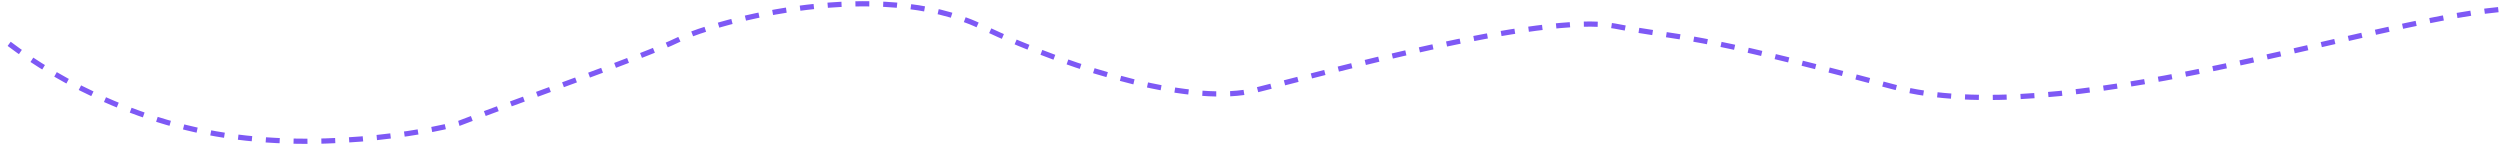 <svg width="1440" height="83" viewBox="0 0 1440 83" fill="none" xmlns="http://www.w3.org/2000/svg">
<path d="M-7 14.999C9 30.166 56.5 63.599 118.5 75.999C180.5 88.4 246 76.166 264.5 70.999C296.167 58.666 370.9 32.599 390.5 23C415 10.999 506.5 -12.501 564.5 14.999C622.5 42.499 688.5 60.499 723 51.999C757.5 43.499 888.5 6.999 930 14.999C971.5 22.999 970.5 18 1090.5 49.999C1186.5 75.6 1360.33 13.166 1439.5 5.5" stroke="#7E59F5" stroke-width="3" stroke-dasharray="8 8"/>
</svg>
